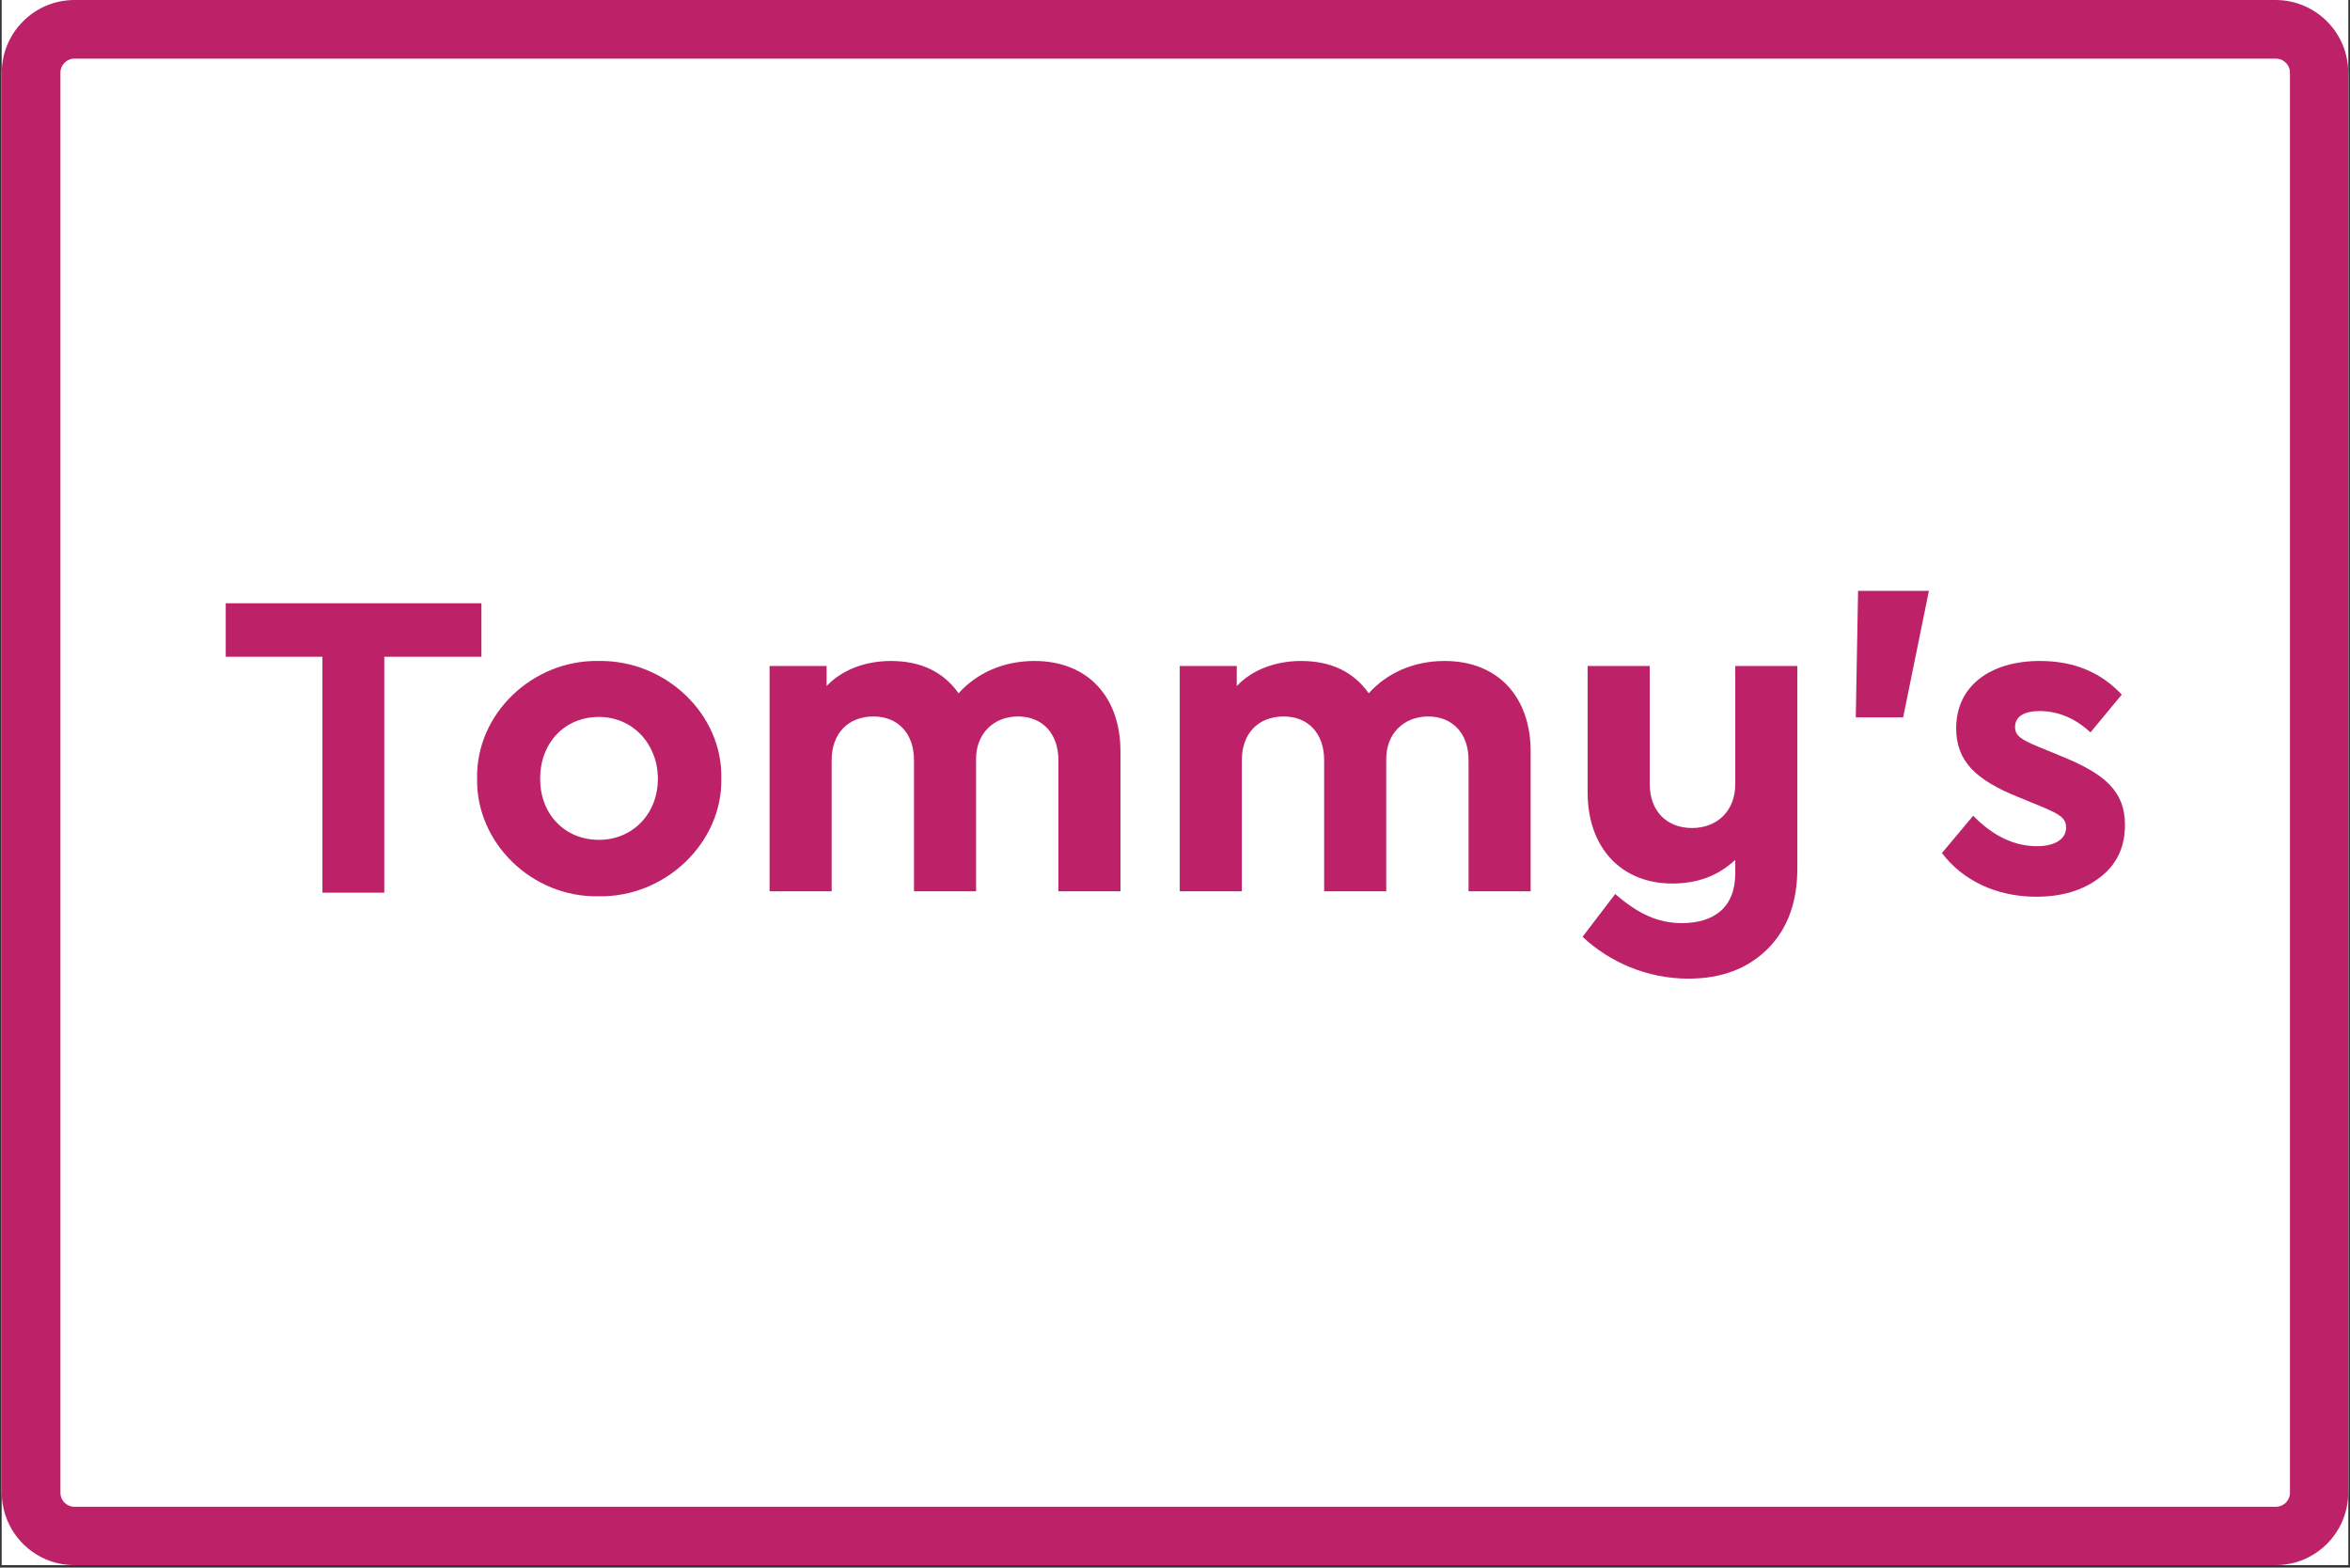 <svg xmlns="http://www.w3.org/2000/svg" xmlns:xlink="http://www.w3.org/1999/xlink" width="1000" zoomAndPan="magnify" viewBox="0 0 750 500.25" height="667" preserveAspectRatio="xMidYMid meet" version="1.0"><rect x="0" y="0" width="750" height="500.25" fill="#333333" stroke="none"/><defs><clipPath id="2f7f0fadda"><path d="M 0.562 0 L 749.438 0 L 749.438 499.5 L 0.562 499.5 Z M 0.562 0 " clip-rule="nonzero"/></clipPath><clipPath id="2a134d1e09"><path d="M 0.562 0 L 749.438 0 L 749.438 499.5 L 0.562 499.5 Z M 0.562 0 " clip-rule="nonzero"/></clipPath><clipPath id="b45804fd33"><path d="M 23.777 0 L 726.223 0 C 739.043 0 749.438 10.395 749.438 23.215 L 749.438 476.285 C 749.438 489.105 739.043 499.5 726.223 499.5 L 23.777 499.5 C 10.957 499.5 0.562 489.105 0.562 476.285 L 0.562 23.215 C 0.562 10.395 10.957 0 23.777 0 Z M 23.777 0 " clip-rule="nonzero"/></clipPath><clipPath id="4fb4dbb917"><path d="M 505 212 L 574 212 L 574 312.297 L 505 312.297 Z M 505 212 " clip-rule="nonzero"/></clipPath></defs><g clip-path="url(#2f7f0fadda)"><path fill="#ffffff" d="M 0.562 0 L 749.438 0 L 749.438 499.5 L 0.562 499.5 Z M 0.562 0 " fill-opacity="1" fill-rule="nonzero"/><path fill="#ffffff" d="M 0.562 0 L 749.438 0 L 749.438 499.5 L 0.562 499.5 Z M 0.562 0 " fill-opacity="1" fill-rule="nonzero"/></g><g clip-path="url(#2a134d1e09)"><g clip-path="url(#b45804fd33)"><path fill="#ffffff" d="M 0.562 0 L 749.812 0 L 749.812 499.5 L 0.562 499.5 Z M 0.562 0 " fill-opacity="1" fill-rule="nonzero"/><path stroke-linecap="butt" transform="matrix(0.749, 0, 0, 0.749, 0.561, 0)" fill="none" stroke-linejoin="miter" d="M 31.001 -0 L 968.999 -0 C 986.118 -0 999.999 13.88 999.999 31 L 999.999 635.999 C 999.999 653.118 986.118 666.999 968.999 666.999 L 31.001 666.999 C 13.882 666.999 0.001 653.118 0.001 635.999 L 0.001 31 C 0.001 13.88 13.882 -0 31.001 -0 Z M 31.001 -0 " stroke="#bd2269" stroke-width="50" stroke-opacity="1" stroke-miterlimit="4"/></g></g><path fill="#bd2269" d="M 72.043 192.523 L 72.043 209.598 L 102.906 209.598 L 102.906 284.879 L 122.645 284.879 L 122.645 209.598 L 153.645 209.598 L 153.645 192.523 Z M 72.043 192.523 " fill-opacity="1" fill-rule="evenodd"/><path fill="#bd2269" d="M 191.168 210.934 C 212.453 210.645 230.648 227.93 230.207 248.41 C 230.648 268.891 212.309 286.469 191.023 286.031 C 169.738 286.469 151.836 268.891 152.273 248.41 C 151.836 227.93 169.887 210.5 191.168 210.934 Z M 191.168 228.801 C 180.16 228.801 172.383 237.078 172.383 248.555 C 172.383 259.742 180.16 268.02 191.168 268.02 C 201.883 268.02 209.957 259.742 209.957 248.555 C 209.957 237.371 201.883 228.801 191.168 228.801 Z M 191.168 228.801 " fill-opacity="1" fill-rule="evenodd"/><path fill="#bd2269" d="M 357.598 284.43 L 337.785 284.43 L 337.785 242.602 C 337.785 234.031 332.648 228.652 324.867 228.652 C 317.09 228.652 311.512 234.176 311.512 242.16 L 311.512 284.43 L 291.699 284.43 L 291.699 242.602 C 291.699 234.031 286.562 228.652 278.781 228.652 C 270.711 228.652 265.426 234.031 265.426 242.602 L 265.426 284.43 L 245.609 284.43 L 245.609 212.535 L 263.812 212.535 L 263.812 218.926 C 268.656 213.84 275.992 210.938 284.359 210.938 C 293.898 210.938 301.094 214.426 305.934 221.25 C 311.656 214.855 320.172 210.938 330.148 210.938 C 347.18 210.938 357.598 222.406 357.598 239.84 Z M 357.598 284.43 " fill-opacity="1" fill-rule="evenodd"/><path fill="#bd2269" d="M 488.504 284.43 L 468.688 284.43 L 468.688 242.602 C 468.688 234.031 463.555 228.652 455.77 228.652 C 447.996 228.652 442.418 234.176 442.418 242.16 L 442.418 284.43 L 422.602 284.43 L 422.602 242.602 C 422.602 234.031 417.469 228.652 409.684 228.652 C 401.617 228.652 396.332 234.031 396.332 242.602 L 396.332 284.43 L 376.512 284.43 L 376.512 212.535 L 394.715 212.535 L 394.715 218.926 C 399.559 213.84 406.898 210.938 415.262 210.938 C 424.801 210.938 431.996 214.426 436.84 221.25 C 442.562 214.855 451.074 210.938 461.055 210.938 C 478.082 210.938 488.504 222.406 488.504 239.84 Z M 488.504 284.43 " fill-opacity="1" fill-rule="evenodd"/><g clip-path="url(#4fb4dbb917)"><path fill="#bd2269" d="M 573.617 212.531 L 573.617 277.172 C 573.617 288.066 570.387 296.633 564.078 302.883 C 557.766 309.125 549.406 312.32 538.832 312.32 C 525.77 312.32 513.734 307.094 505.074 298.957 L 515.5 285.305 C 522.688 291.547 529 294.594 536.777 294.594 C 546.902 294.594 553.805 289.66 553.805 278.766 L 553.805 274.41 C 548.371 279.492 541.77 281.957 533.695 281.957 C 517.258 281.957 506.688 270.344 506.688 252.906 L 506.688 212.531 L 526.504 212.531 L 526.504 250.152 C 526.504 258.723 531.785 264.242 540.008 264.242 C 548.227 264.242 553.805 258.578 553.805 250.301 L 553.805 212.531 Z M 573.617 212.531 " fill-opacity="1" fill-rule="evenodd"/></g><path fill="#bd2269" d="M 593.004 188.566 L 615.609 188.566 L 607.387 228.945 L 592.27 228.945 Z M 593.004 188.566 " fill-opacity="1" fill-rule="evenodd"/><path fill="#bd2269" d="M 629.746 260.32 C 636.062 266.855 642.957 270.051 650.148 270.051 C 655.43 270.051 659.391 268.016 659.391 264.098 C 659.391 261.047 657.344 259.887 651.91 257.559 L 644.125 254.367 C 630.773 248.992 624.312 243.035 624.312 232.43 C 624.312 218.926 635.18 210.934 651.031 210.934 C 661.887 210.934 670.547 214.566 677.156 221.684 L 667.172 233.738 C 662.328 229.238 656.898 226.922 650.883 226.922 C 646.035 226.922 643.105 228.656 643.105 231.996 C 643.105 234.758 645.008 236.066 650.734 238.387 L 657.777 241.293 C 671.867 246.961 678.184 252.621 678.184 263.227 C 678.184 270.344 675.539 276.008 670.109 280.074 C 664.82 284.141 658.07 286.176 649.848 286.176 C 637.086 286.176 626.371 280.945 619.762 272.23 Z M 629.746 260.32 " fill-opacity="1" fill-rule="evenodd"/></svg>